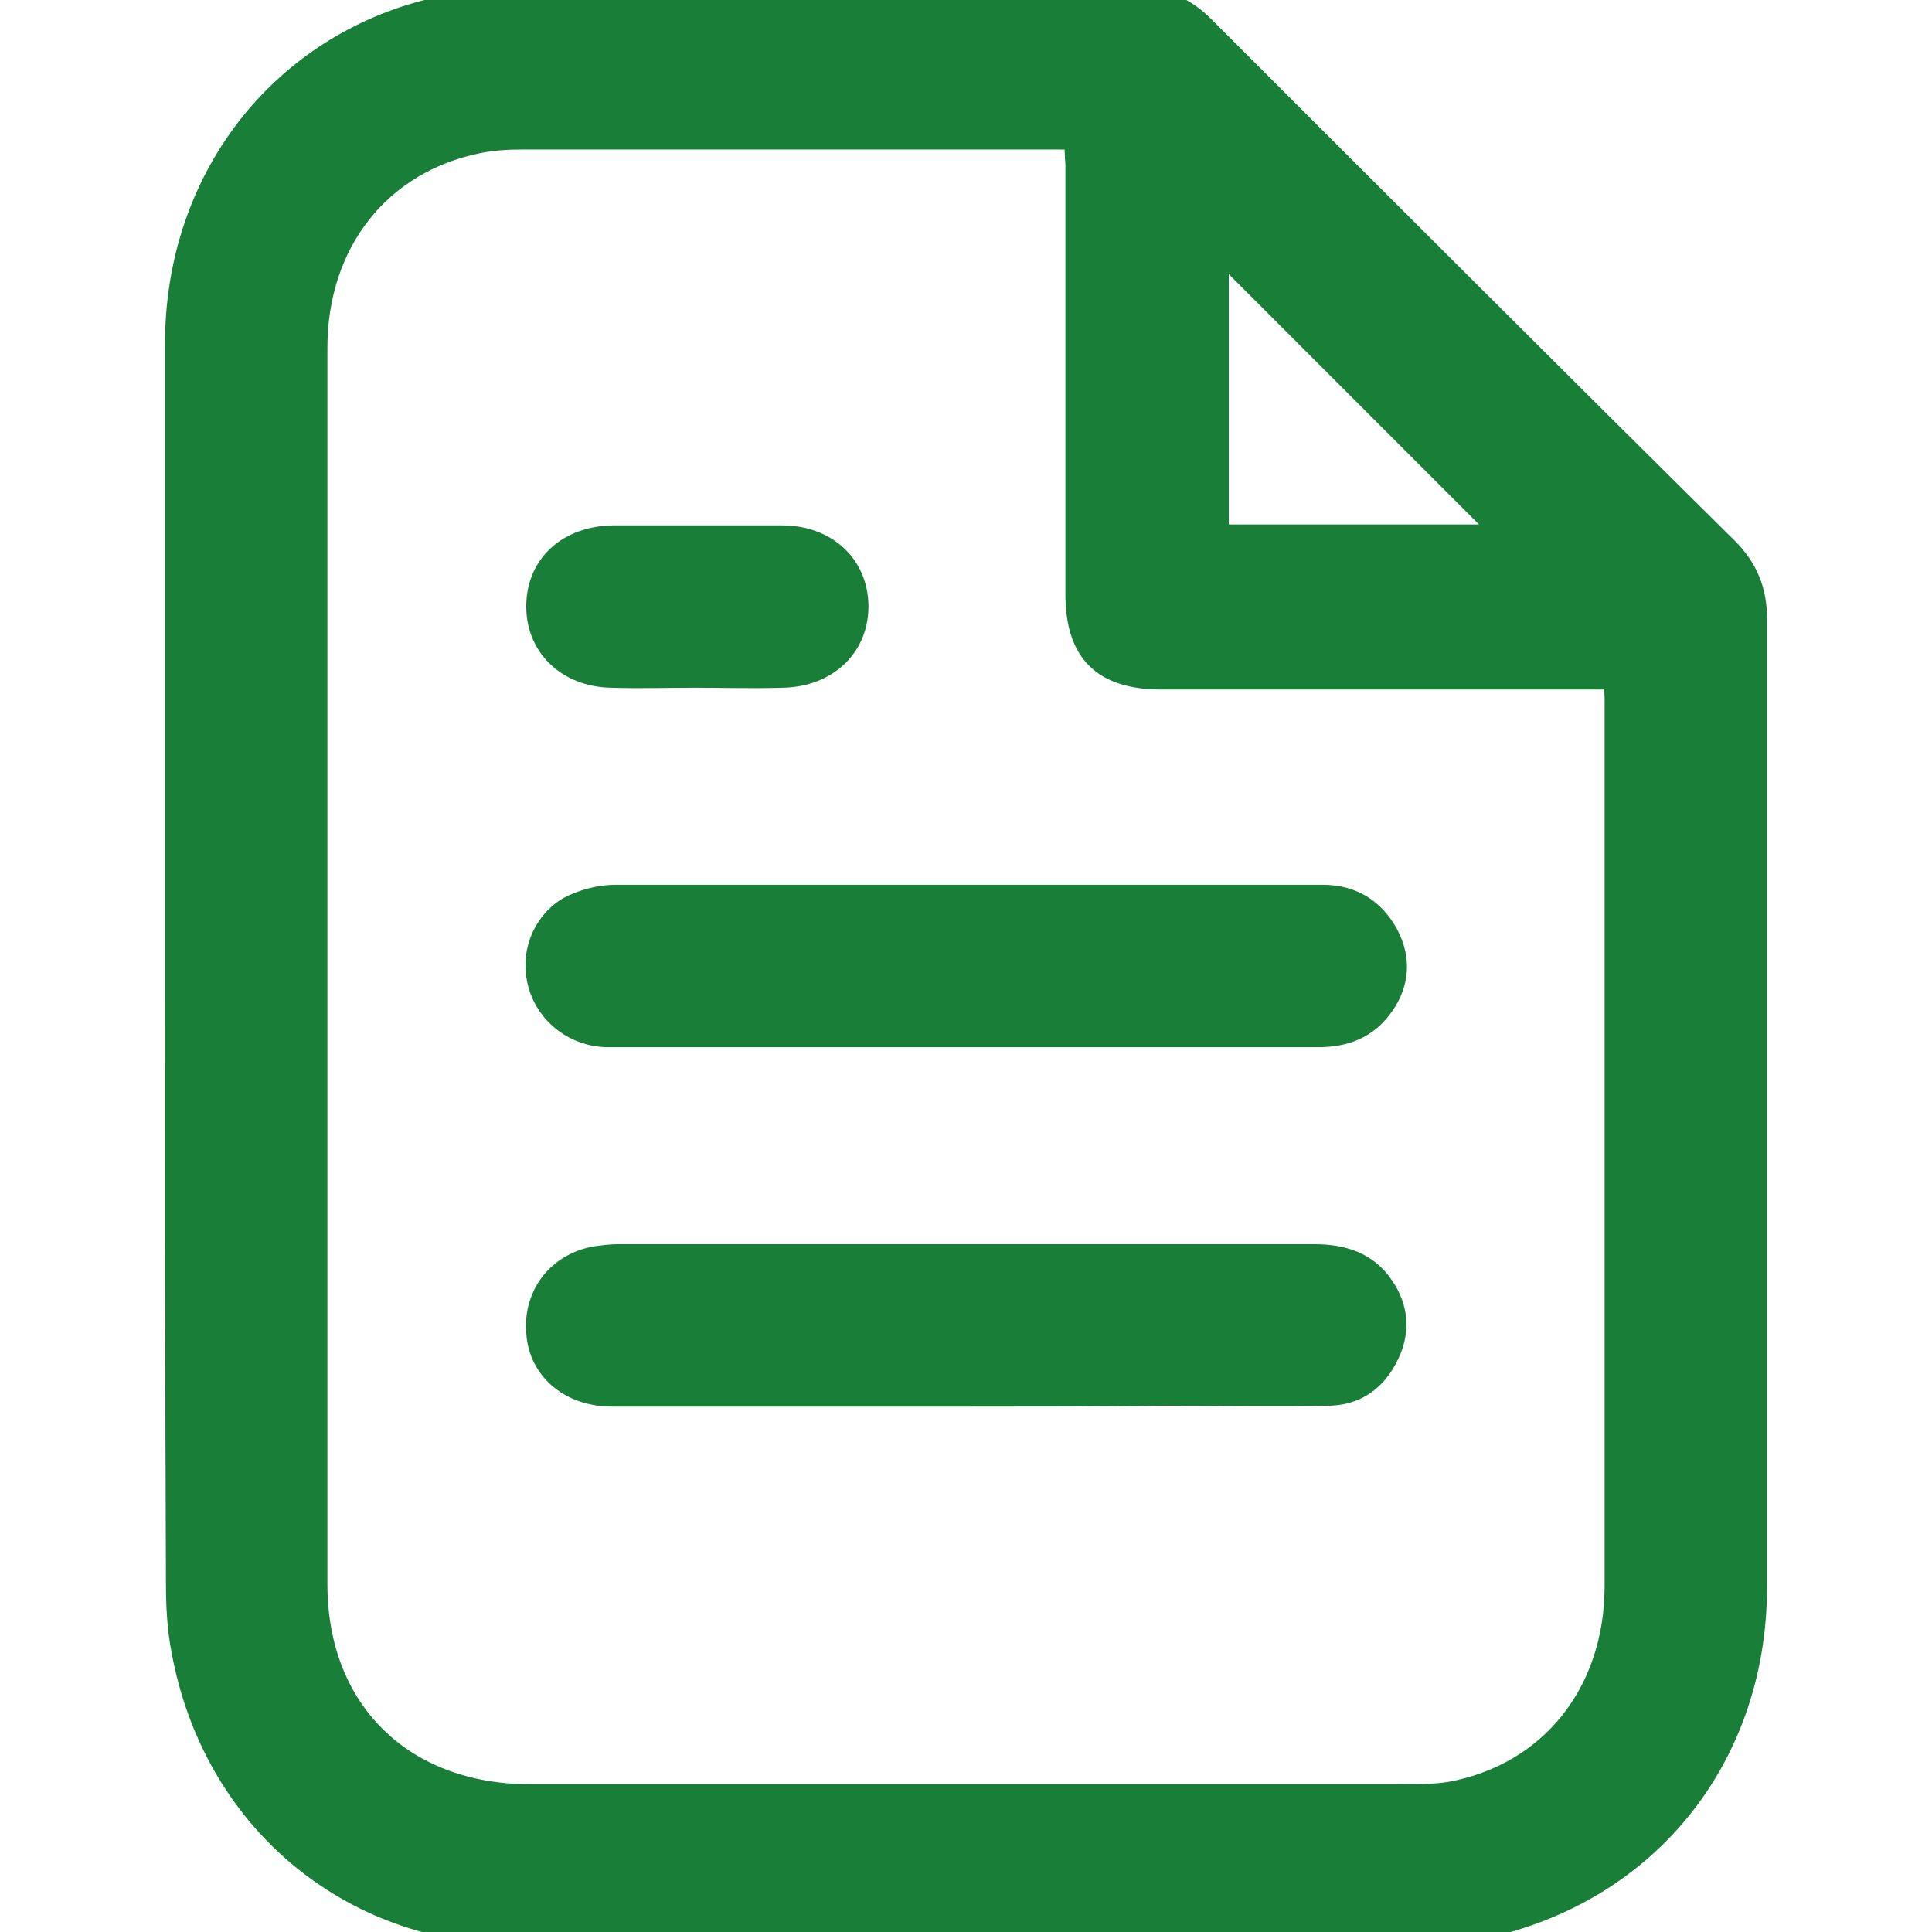 <svg width="28" height="28" viewBox="0 0 28 28" fill="none" xmlns="http://www.w3.org/2000/svg">
<g clip-path="url(#clip0_140_2)">
<path d="M2.592 13.974C2.592 10.979 2.592 7.97 2.592 4.975C2.592 2.761 3.92 0.899 5.965 0.26C6.473 0.104 7.02 0.026 7.554 0.026C10.51 -1.81721e-06 13.479 0.013 16.436 0.013C16.826 0.013 17.139 0.143 17.412 0.417C19.939 2.943 22.465 5.47 25.005 7.983C25.278 8.257 25.409 8.569 25.409 8.96C25.409 13.635 25.409 18.324 25.409 22.999C25.409 25.552 23.715 27.544 21.202 27.948C20.968 27.987 20.733 27.987 20.499 27.987C16.175 27.987 11.851 28 7.528 27.987C5.079 27.987 3.126 26.333 2.683 23.911C2.618 23.585 2.605 23.247 2.605 22.908C2.592 19.939 2.592 16.956 2.592 13.974ZM15.628 1.98C15.498 1.967 15.42 1.967 15.342 1.967C12.75 1.967 10.145 1.967 7.554 1.967C7.345 1.967 7.15 1.98 6.942 2.019C5.483 2.305 4.545 3.49 4.545 5.04C4.545 11.018 4.545 16.982 4.545 22.96C4.545 24.809 5.796 26.047 7.658 26.059C11.877 26.059 16.11 26.059 20.329 26.059C20.564 26.059 20.798 26.059 21.033 26.02C22.504 25.747 23.455 24.549 23.455 22.986C23.455 18.701 23.455 14.417 23.455 10.132C23.455 10.028 23.442 9.937 23.442 9.793C23.299 9.793 23.182 9.793 23.064 9.793C20.994 9.793 18.91 9.793 16.839 9.793C16.006 9.793 15.641 9.429 15.641 8.608C15.641 6.538 15.641 4.454 15.641 2.383C15.628 2.24 15.628 2.123 15.628 1.98ZM21.918 7.801C20.486 6.368 19.027 4.91 17.608 3.49C17.608 4.884 17.608 6.342 17.608 7.801C19.079 7.801 20.525 7.801 21.918 7.801Z" fill="#197E37" stroke="#197E37" stroke-width="0.4"/>
<path d="M14.001 20.186C12.294 20.186 10.575 20.186 8.869 20.186C8.296 20.186 7.867 19.834 7.828 19.326C7.775 18.792 8.114 18.35 8.648 18.259C8.752 18.245 8.856 18.232 8.948 18.232C12.321 18.232 15.681 18.232 19.054 18.232C19.444 18.232 19.783 18.337 20.004 18.662C20.213 18.962 20.239 19.287 20.082 19.613C19.913 19.965 19.64 20.173 19.236 20.173C18.442 20.186 17.647 20.173 16.853 20.173C15.915 20.186 14.951 20.186 14.001 20.186Z" fill="#197E37" stroke="#197E37" stroke-width="0.4"/>
<path d="M14.013 13.023C15.732 13.023 17.451 13.023 19.17 13.023C19.574 13.023 19.873 13.206 20.069 13.557C20.251 13.896 20.225 14.235 20.017 14.534C19.795 14.86 19.483 14.977 19.105 14.977C17.021 14.977 14.937 14.977 12.841 14.977C11.499 14.977 10.158 14.977 8.817 14.977C8.361 14.977 7.97 14.677 7.853 14.261C7.736 13.857 7.892 13.414 8.257 13.193C8.452 13.089 8.699 13.023 8.921 13.023C10.614 13.023 12.32 13.023 14.013 13.023Z" fill="#197E37" stroke="#197E37" stroke-width="0.4"/>
<path d="M10.081 9.767C9.677 9.767 9.26 9.78 8.856 9.767C8.244 9.754 7.814 9.338 7.827 8.765C7.84 8.205 8.257 7.827 8.882 7.814C9.69 7.814 10.51 7.814 11.331 7.814C11.943 7.814 12.373 8.205 12.386 8.765C12.399 9.338 11.969 9.754 11.344 9.767C10.914 9.78 10.497 9.767 10.081 9.767Z" fill="#197E37" stroke="#197E37" stroke-width="0.4"/>
</g>
<defs>
<clipPath id="clip0_140_2">
<rect width="28" height="28" fill="white"/>
</clipPath>
</defs>
</svg>
